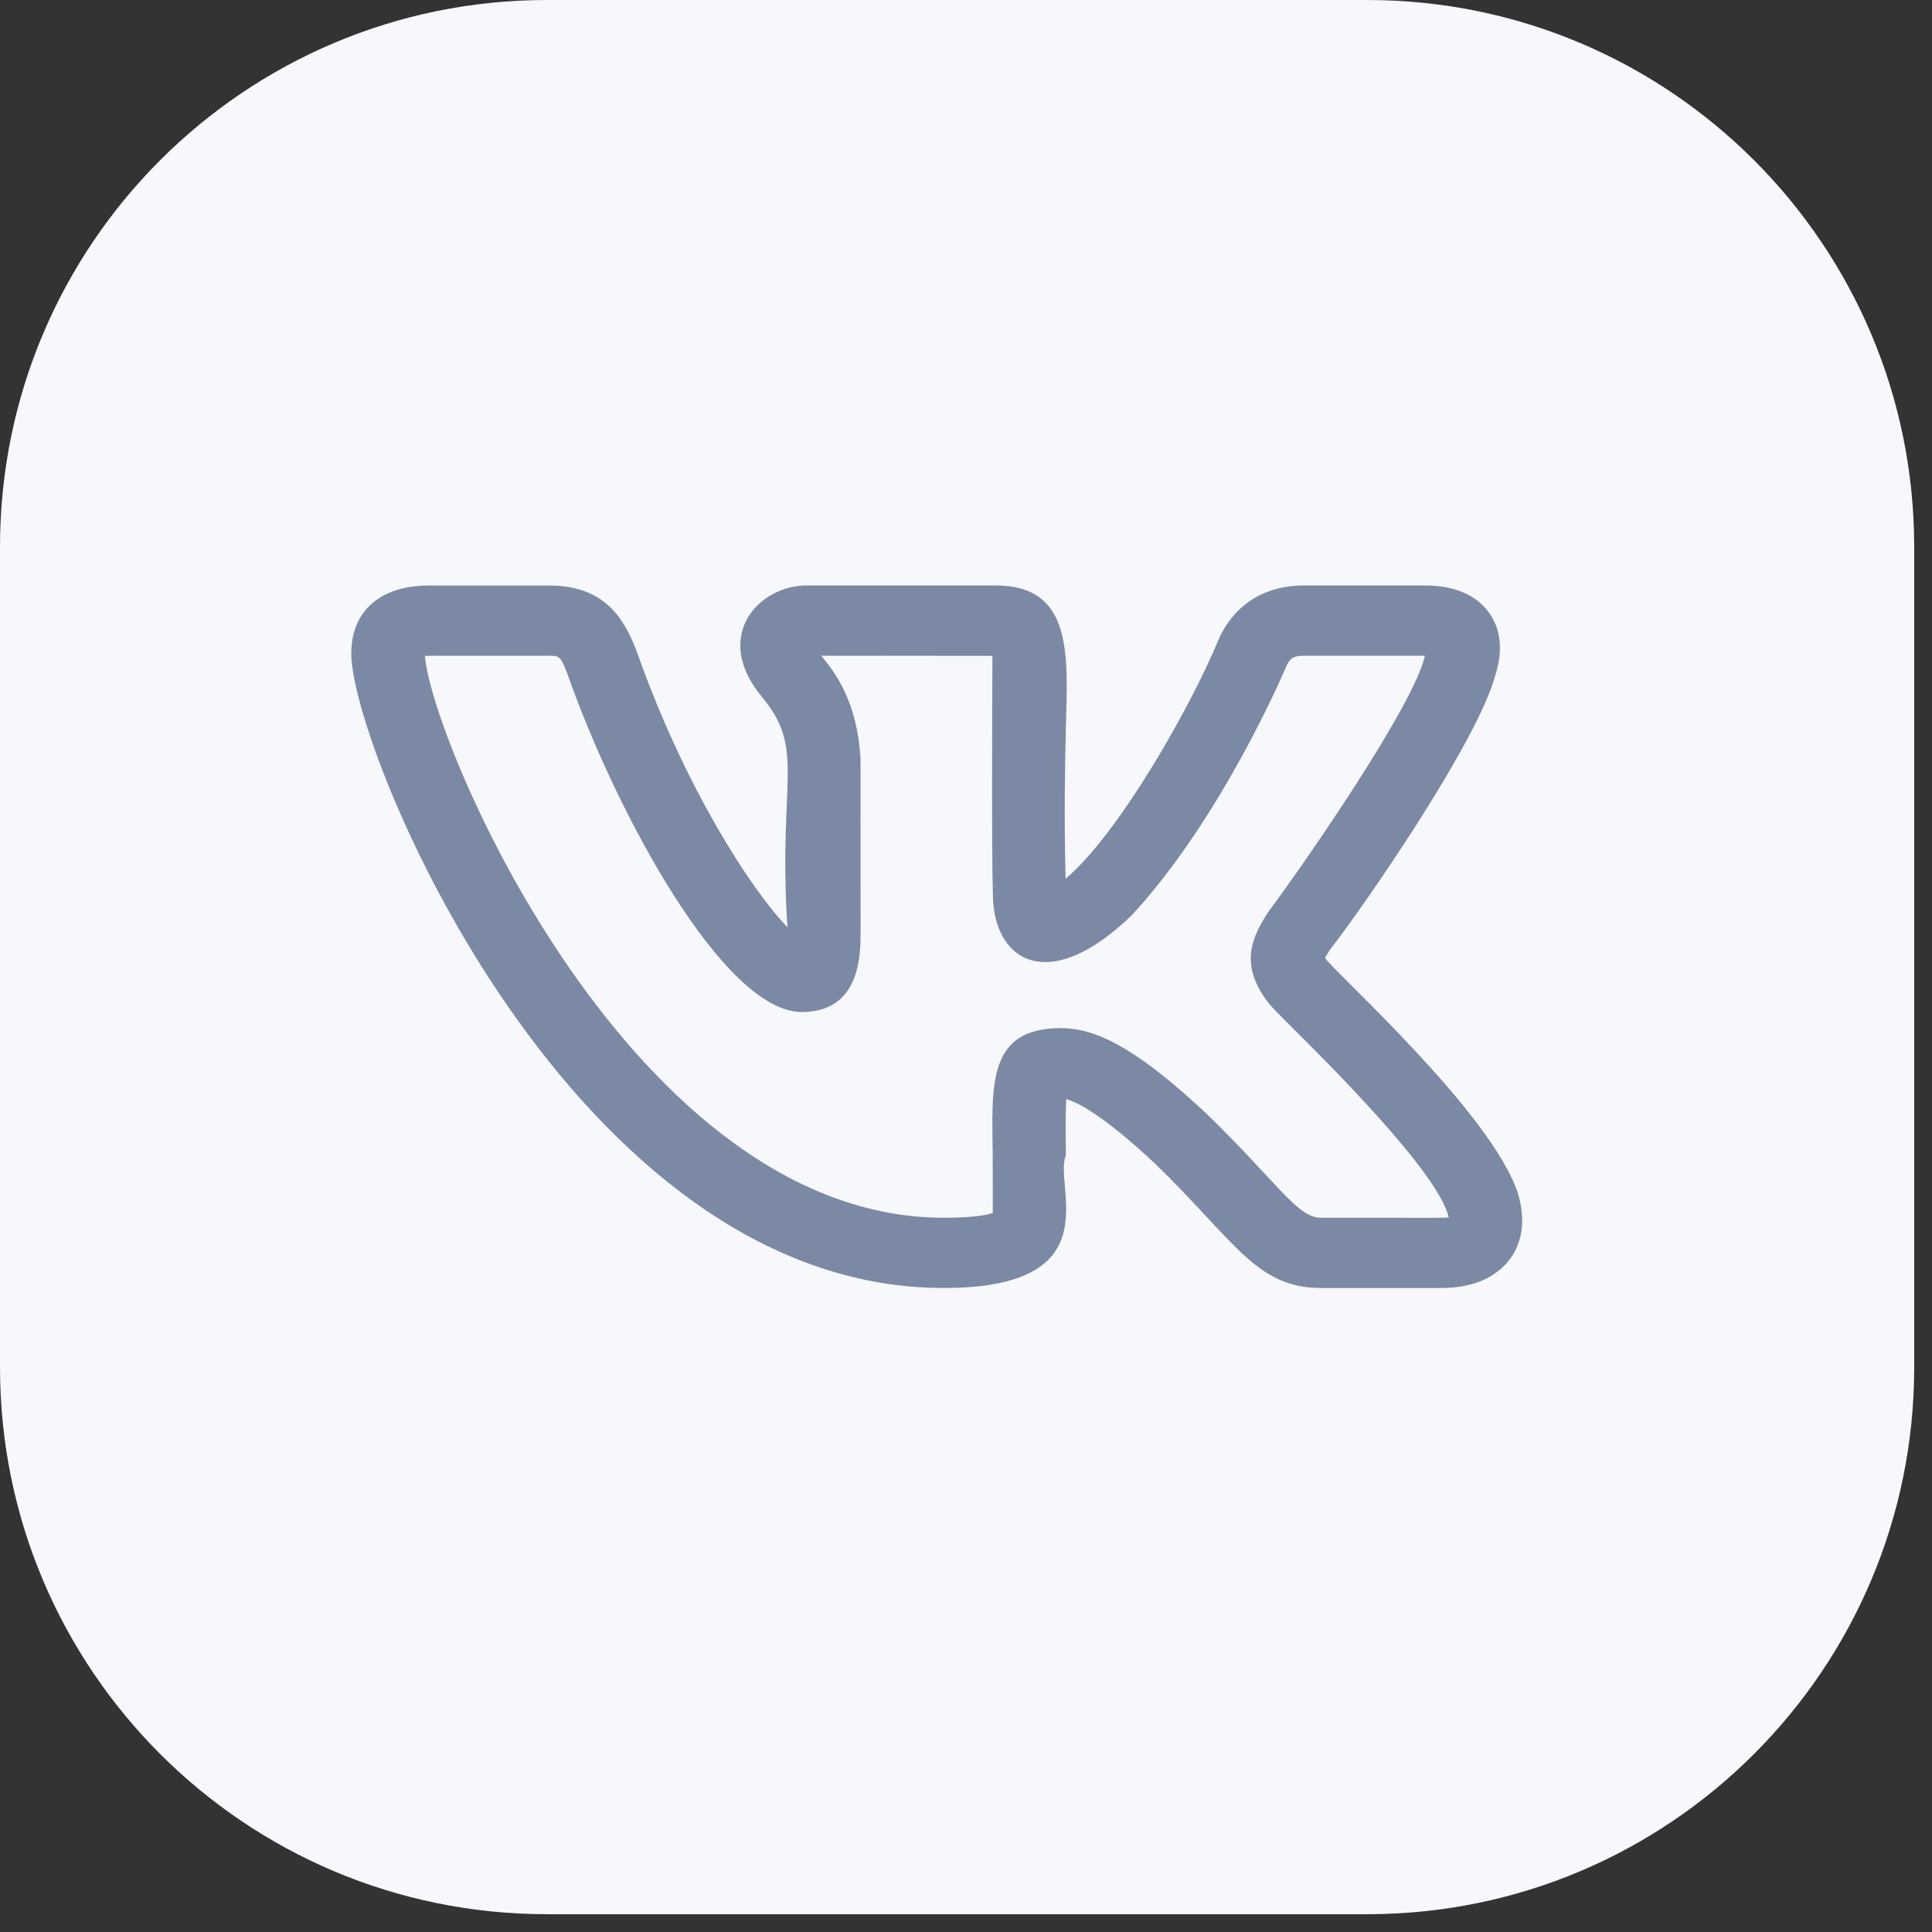 <?xml version="1.0" encoding="UTF-8"?> <svg xmlns="http://www.w3.org/2000/svg" width="33" height="33" viewBox="0 0 33 33" fill="none"><rect x="0" y="0" width="33" height="33" fill="#333333" stroke="none"/> <g clip-path="url(#clip0_220_6614)"> <path d="M23.354 0H9.342C4.182 0 0 4.182 0 9.342V23.354C0 28.514 4.182 32.696 9.342 32.696H23.354C28.514 32.696 32.696 28.514 32.696 23.354V9.342C32.696 4.182 28.514 0 23.354 0Z" fill="#F7F8FB"></path> <path d="M16.121 22C19.014 22 17.982 20.242 18.206 19.736C18.202 19.358 18.199 18.995 18.212 18.774C18.396 18.824 18.828 19.034 19.721 19.868C21.101 21.204 21.453 22 22.567 22H24.618C25.268 22 25.607 21.742 25.776 21.525C25.939 21.315 26.099 20.947 25.924 20.374C25.466 18.995 22.798 16.614 22.632 16.362C22.657 16.316 22.697 16.254 22.718 16.222H22.716C23.243 15.554 25.253 12.663 25.549 11.506C25.55 11.505 25.551 11.502 25.551 11.5C25.711 10.972 25.564 10.63 25.412 10.436C25.184 10.146 24.821 10 24.33 10H22.279C21.592 10 21.072 10.332 20.808 10.938C20.367 12.014 19.129 14.226 18.201 15.01C18.172 13.9 18.192 13.053 18.206 12.423C18.236 11.195 18.333 10 17.006 10H13.782C12.951 10 12.155 10.872 13.017 11.907C13.77 12.814 13.287 13.32 13.45 15.837C12.817 15.185 11.69 13.424 10.893 11.174C10.67 10.565 10.332 10.001 9.379 10.001H7.328C6.497 10.001 6 10.436 6 11.165C6 12.802 9.774 22 16.121 22V22ZM9.379 11.201C9.56 11.201 9.578 11.201 9.712 11.566C10.528 13.873 12.358 17.286 13.695 17.286C14.699 17.286 14.699 16.298 14.699 15.926L14.698 12.964C14.643 11.984 14.272 11.496 14.027 11.2L16.951 11.203C16.952 11.217 16.934 14.479 16.959 15.27C16.959 16.392 17.887 17.035 19.337 15.627C20.866 13.97 21.923 11.494 21.966 11.393C22.028 11.249 22.082 11.2 22.279 11.2H24.33H24.338C24.337 11.202 24.337 11.205 24.337 11.207C24.149 12.047 22.298 14.724 21.679 15.555C21.669 15.568 21.66 15.582 21.651 15.595C21.378 16.022 21.157 16.494 21.688 17.158H21.689C21.737 17.214 21.863 17.346 22.047 17.528C22.616 18.093 24.572 20.024 24.745 20.792C24.63 20.81 24.505 20.797 22.567 20.801C22.155 20.801 21.832 20.209 20.602 19.017C19.495 17.983 18.776 17.561 18.122 17.561C16.852 17.561 16.945 18.55 16.956 19.747C16.961 21.045 16.952 20.634 16.962 20.716C16.887 20.744 16.675 20.8 16.121 20.8C10.833 20.8 7.39 12.743 7.257 11.203C7.303 11.199 7.934 11.202 9.379 11.201V11.201Z" fill="#7B89A4"></path> </g> <defs> <clipPath id="clip0_220_6614"> <rect width="32.696" height="32.696" fill="white"></rect> </clipPath> </defs> </svg> 